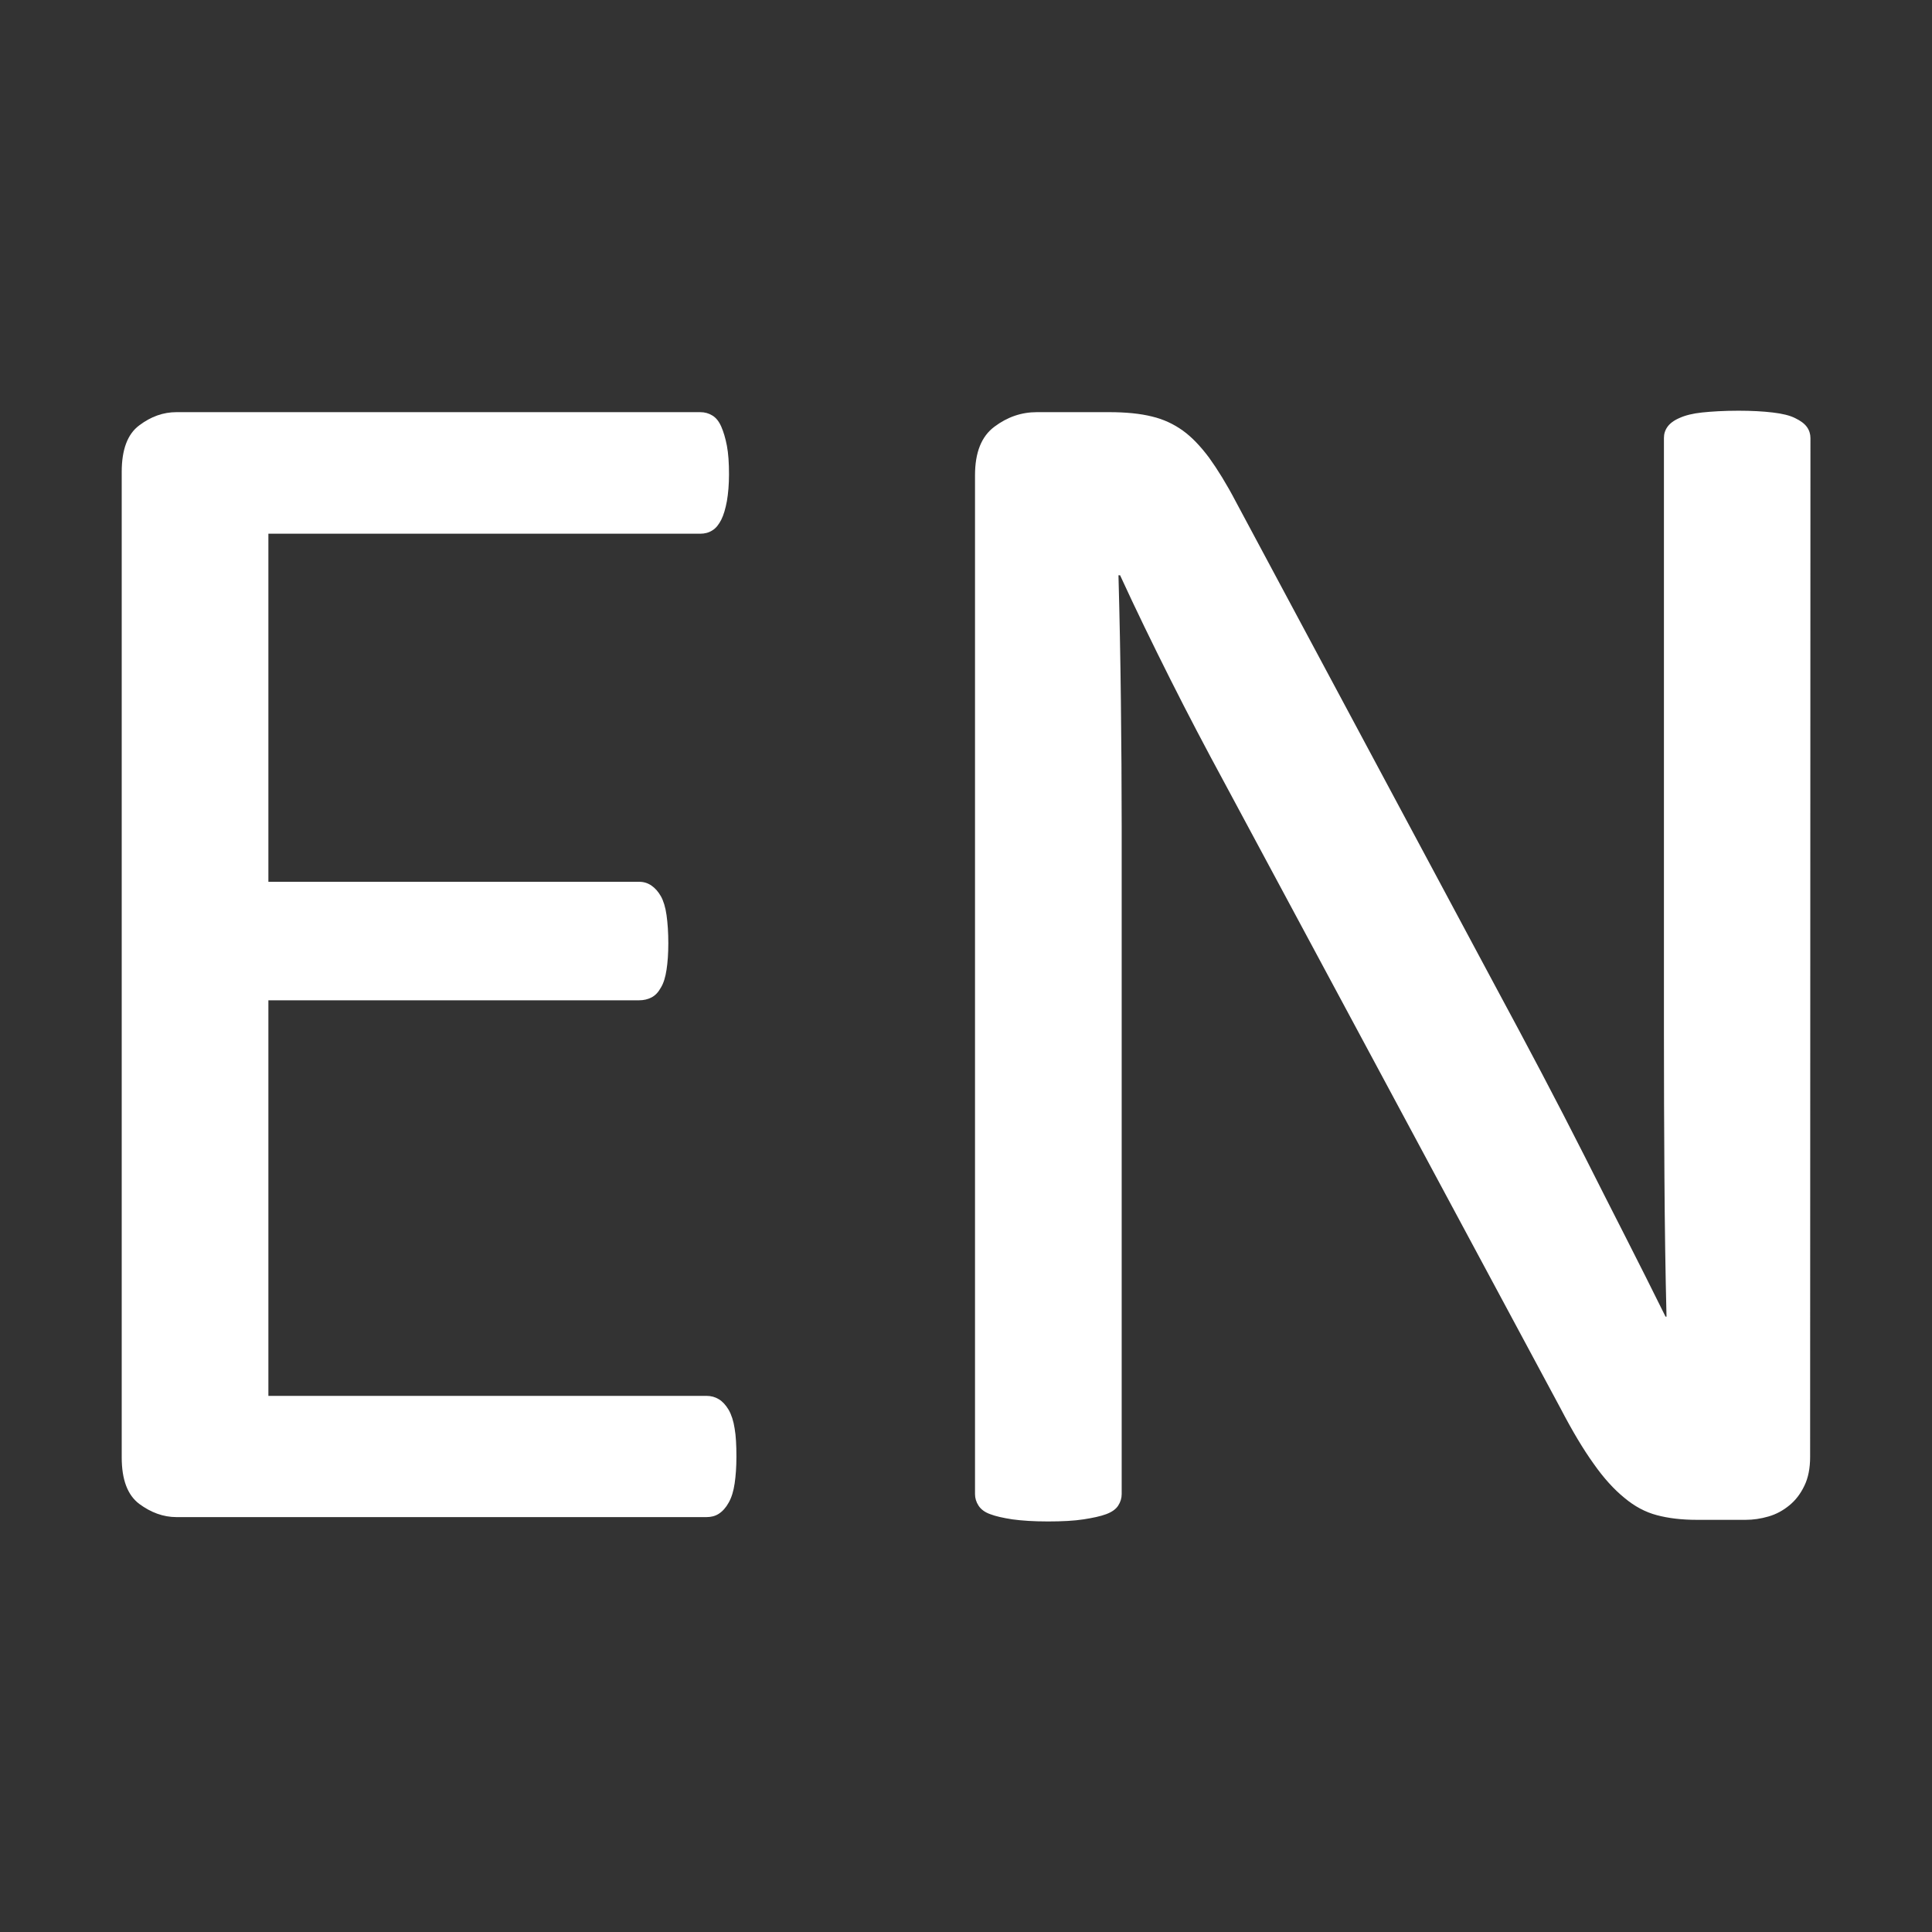 <?xml version="1.0" encoding="utf-8"?>
<!-- Generator: Adobe Illustrator 27.0.1, SVG Export Plug-In . SVG Version: 6.00 Build 0)  -->
<svg version="1.1" id="Layer_1" xmlns="http://www.w3.org/2000/svg" xmlns:xlink="http://www.w3.org/1999/xlink" x="0px" y="0px"
	 viewBox="0 0 1200 1200" style="enable-background:new 0 0 1200 1200;" xml:space="preserve">
<rect x="0" y="0" width="1200" height="1200" fill="#333333" stroke="none"/>
<style type="text/css">
	.st0{fill:#FFFFFF;}
</style>
<g>
	<path class="st0" d="M457.4,904.8c0,6.3-0.4,11.9-1.1,16.6c-0.7,4.8-1.9,8.7-3.7,11.9c-1.7,3.1-3.8,5.4-6.1,6.9
		c-2.3,1.5-4.9,2.1-7.7,2.1H109.6c-8.1,0-15.8-2.8-23.1-8.2c-7.3-5.5-10.9-15.1-10.9-28.9V293.1c0-13.8,3.6-23.5,10.9-28.9
		c7.3-5.5,14.9-8.2,23.1-8.2h325.3c2.9,0,5.3,0.7,7.6,2.1c2.3,1.4,4.1,3.7,5.5,6.9c1.4,3.2,2.6,7.2,3.5,11.9
		c0.9,4.8,1.3,10.7,1.3,17.7c0,6.3-0.5,11.9-1.3,16.6c-0.9,4.8-2,8.6-3.5,11.6c-1.5,2.9-3.2,5.2-5.5,6.6c-2.3,1.5-4.9,2.1-7.6,2.1
		H166.7v216.2h230.3c2.9,0,5.4,0.8,7.7,2.4c2.3,1.6,4.2,3.8,5.8,6.6c1.6,2.9,2.8,6.7,3.5,11.7c0.7,5,1.1,10.8,1.1,17.5
		c0,6.3-0.4,11.9-1.1,16.4c-0.7,4.6-1.8,8.3-3.5,11.1c-1.6,2.9-3.5,4.9-5.8,6.1c-2.3,1.2-4.9,1.8-7.7,1.8H166.7V867h272.1
		c2.9,0,5.4,0.7,7.7,2.1c2.3,1.4,4.3,3.6,6.1,6.6c1.7,3,3,6.9,3.7,11.6C457.1,891.8,457.4,897.7,457.4,904.8z"/>
	<path class="st0" d="M1124.3,904.9c0,7.1-1.2,13.1-3.6,18c-2.4,5-5.5,9-9.3,12.1c-3.9,3.2-8.1,5.5-12.9,6.9s-9.5,2.1-14.3,2.1
		h-30.2c-9.5,0-17.8-1-24.9-2.9c-7.2-1.9-13.9-5.5-20.2-10.8c-6.4-5.2-12.8-12.2-19.1-21.2c-6.4-8.9-13.2-20.3-20.4-34.1l-209.5-390
		c-10.9-20.1-22-41.2-33.1-63.3s-21.5-43.5-31.1-64.4h-1c0.7,25.5,1.2,51.4,1.5,77.9c0.3,26.5,0.5,52.8,0.5,78.9V928
		c0,2.5-0.7,4.9-2.2,7.2c-1.5,2.3-4,4-7.5,5.3c-3.5,1.3-8.2,2.3-14,3.2c-5.8,0.9-13.2,1.3-22.1,1.3c-8.9,0-16.3-0.5-22.1-1.3
		c-5.8-0.9-10.3-1.9-13.7-3.2c-3.4-1.2-5.8-3-7.3-5.3c-1.5-2.3-2.2-4.7-2.2-7.2V295.2c0-14.2,4-24.2,12.1-30.2c8-6,16.7-9,26.3-9
		h44.9c10.6,0,19.4,0.9,26.6,2.7c7.2,1.7,13.5,4.7,19.1,8.7c5.6,4,11.1,9.8,16.4,16.9c5.2,7.2,10.9,16.4,16.6,27.3l161.2,301
		c9.9,18.4,19.5,36.3,28.7,53.8s18.1,34.7,26.7,51.7c8.6,17,17,33.7,25.4,50.1s16.6,32.9,24.9,49.6h0.6c-0.7-27.9-1.1-56.9-1.3-87.1
		c-0.2-30.2-0.3-59.2-0.3-87.1V272c0-2.5,0.7-4.8,2.2-6.9c1.5-2.1,4-4,7.5-5.5c3.5-1.6,8.2-2.8,14-3.4c5.8-0.6,13.3-1.1,22.6-1.1
		c8.2,0,15.3,0.4,21.2,1.1c6,0.7,10.6,1.8,14,3.5c3.3,1.6,5.8,3.4,7.3,5.5c1.5,2.1,2.2,4.4,2.2,6.9L1124.3,904.9L1124.3,904.9z"/>
</g>
</svg>
